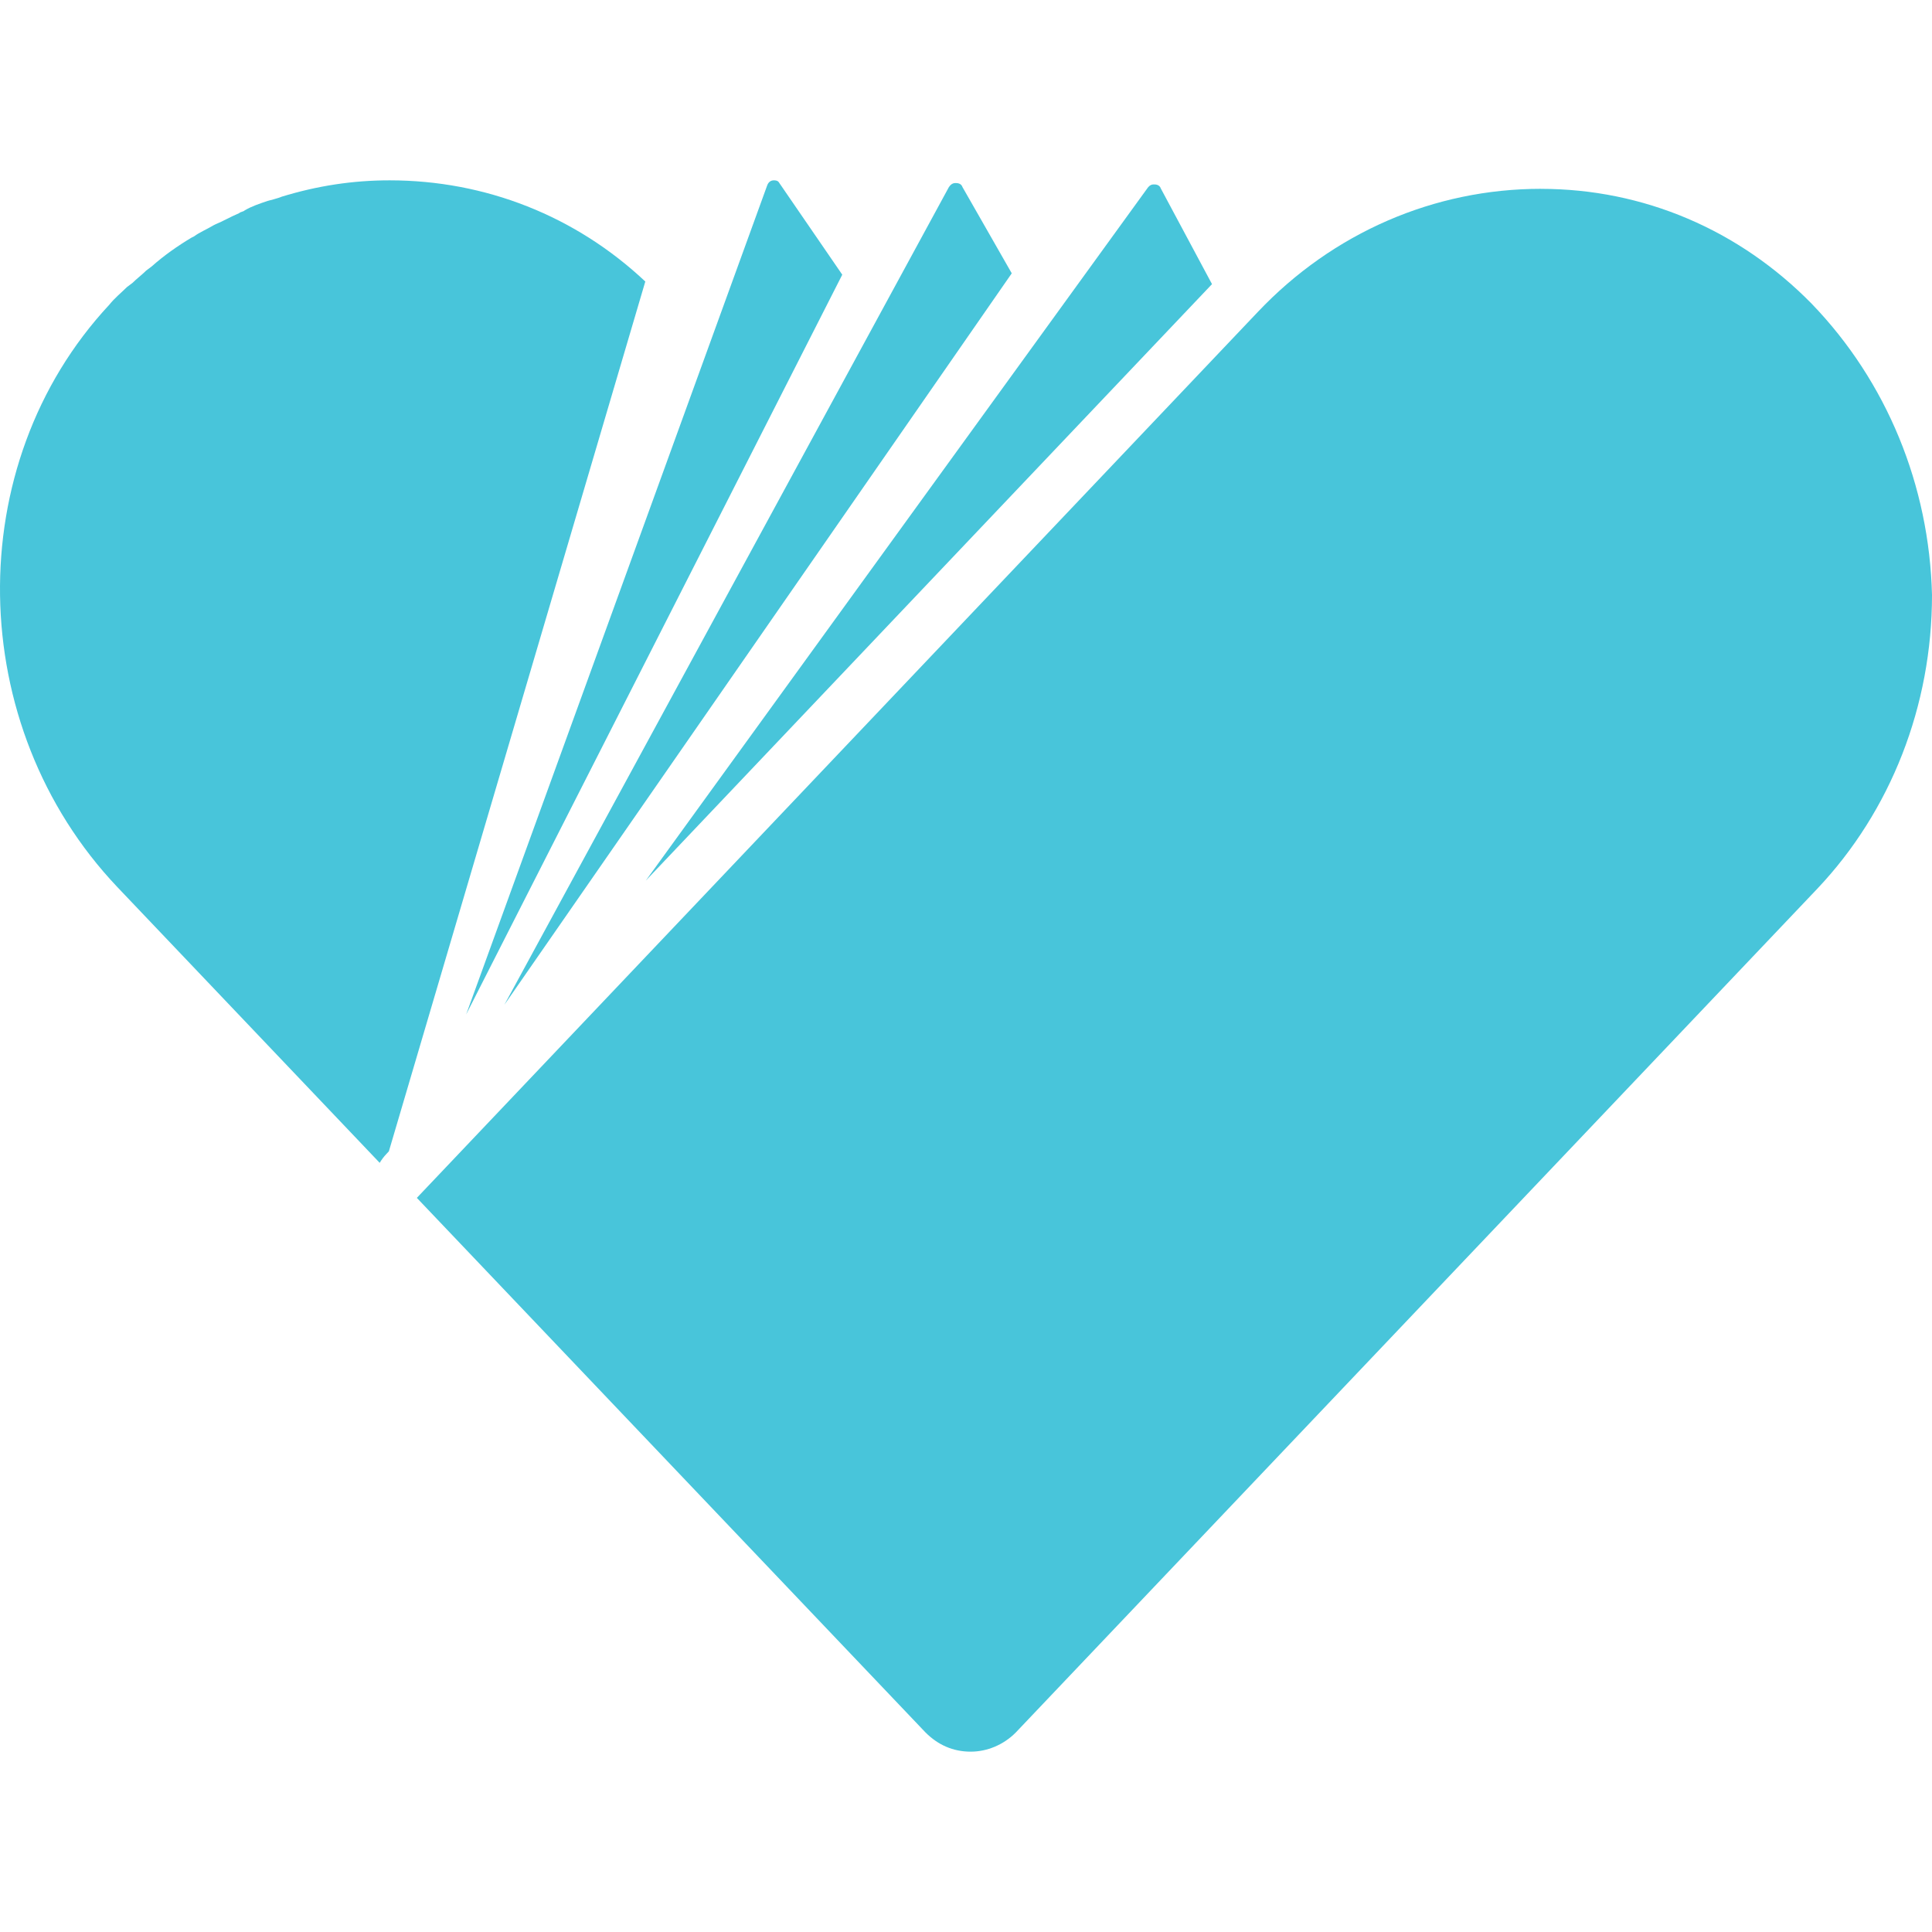 <svg xmlns="http://www.w3.org/2000/svg" xmlns:xlink="http://www.w3.org/1999/xlink" xml:space="preserve" y="0" x="0" id="Layer_1" version="1.1" width="511.347" height="511.347"><style id="style2" type="text/css"/><g id="g10458" transform="translate(-60.016 10.59)"><g id="g20"><defs id="defs5"><path id="SVGID_1_" d="M282.94 62.11l-16.65-24.25c-.36-.72-1.09-.72-1.45-.72-.72 0-1.45.36-1.81 1.45l-79.63 219.3z"/></defs><clipPath id="SVGID_2_"><use height="100%" width="100%" y="0" x="0" xlink:href="#SVGID_1_" id="use7" overflow="visible"/></clipPath><g clip-path="url(#SVGID_2_)" id="g18"><defs id="defs11"><path id="SVGID_3_" d="M-716-128h2889v2363H-716z"/></defs><clipPath id="SVGID_4_"><use height="100%" width="100%" y="0" x="0" xlink:href="#SVGID_3_" id="use13" overflow="visible"/></clipPath><path clip-path="url(#SVGID_4_)" id="rect16" fill="#48c5da" d="M178.41 32.14h109.53v230.75H178.41z"/></g></g><g id="g38"><defs id="defs23"><path id="SVGID_5_" d="M327.8 61.75l-13.03-22.8c-.36-1.09-1.45-1.09-1.81-1.09-.36 0-1.09 0-1.81 1.09l-117.64 216.4z"/></defs><clipPath id="SVGID_6_"><use height="100%" width="100%" y="0" x="0" xlink:href="#SVGID_5_" id="use25" overflow="visible"/></clipPath><g clip-path="url(#SVGID_6_)" id="g36"><defs id="defs29"><path id="SVGID_7_" d="M-716-128h2889v2363H-716z"/></defs><clipPath id="SVGID_8_"><use height="100%" width="100%" y="0" x="0" xlink:href="#SVGID_7_" id="use31" overflow="visible"/></clipPath><path clip-path="url(#SVGID_8_)" id="rect34" fill="#48c5da" d="M188.51 32.86h144.28v227.49H188.51z"/></g></g><g id="g56"><defs id="defs41"><path id="SVGID_9_" d="M367.26 39.31c-.36-1.09-1.45-1.09-1.81-1.09-.36 0-1.09 0-1.81 1.09L230.95 222.47 380.8 64.61z"/></defs><clipPath id="SVGID_10_"><use height="100%" width="100%" y="0" x="0" xlink:href="#SVGID_9_" id="use43" overflow="visible"/></clipPath><g clip-path="url(#SVGID_10_)" id="g54"><defs id="defs47"><path id="SVGID_11_" d="M-716-128h2889v2363H-716z"/></defs><clipPath id="SVGID_12_"><use height="100%" width="100%" y="0" x="0" xlink:href="#SVGID_11_" id="use49" overflow="visible"/></clipPath><path clip-path="url(#SVGID_12_)" id="rect52" fill="#48c5da" d="M225.95 33.22H385.8v194.25H225.95z"/></g></g><g id="g74"><defs id="defs59"><path id="SVGID_13_" d="M162.94 294.13l67.87-230.21c-18.46-17.37-42.35-26.78-67.68-26.78-9.77 0-19.18 1.45-28.59 4.34-.72.36-3.62 1.09-3.62 1.09-2.17.72-4.34 1.45-6.15 2.53-.36.36-1.09.36-1.45.72-2.53 1.09-4.34 2.17-6.15 2.9l-.72.36c-1.81 1.09-3.62 1.81-5.07 2.89l-.72.36c-3.62 2.17-7.24 4.7-10.5 7.6l-1.45 1.09c-1.09 1.09-2.53 2.17-3.62 3.26l-1.45 1.09c-1.45 1.45-3.26 2.89-4.7 4.7-39.45 42.34-38.37 111.46 2.17 154.16l69.4 72.95c.5-.83 1.09-1.63 1.79-2.36z"/></defs><clipPath id="SVGID_14_"><use height="100%" width="100%" y="0" x="0" xlink:href="#SVGID_13_" id="use61" overflow="visible"/></clipPath><g clip-path="url(#SVGID_14_)" id="g72"><defs id="defs65"><path id="SVGID_15_" d="M-716-128h2889v2363H-716z"/></defs><clipPath id="SVGID_16_"><use height="100%" width="100%" y="0" x="0" xlink:href="#SVGID_15_" id="use67" overflow="visible"/></clipPath><path clip-path="url(#SVGID_16_)" id="rect70" fill="#48c5da" d="M55 32.14h180.8v270.04H55z"/></g></g><path d="M467.863 39.385c-28.23 0-55.02 11.58-74.92 32.57l-222.6 234.5 134.64 141.5c3.26 3.26 7.24 5.07 11.94 5.07 4.35 0 8.7-1.8 11.94-5.07l212.1-223.28c19.54-20.63 30.4-48.5 30.4-77.8-.72-28.95-11.94-56.45-31.85-77.08-19.17-19.55-44.5-30.4-71.65-30.4" id="path10391" fill="#48c5da" fill-opacity="1"/></g></svg>